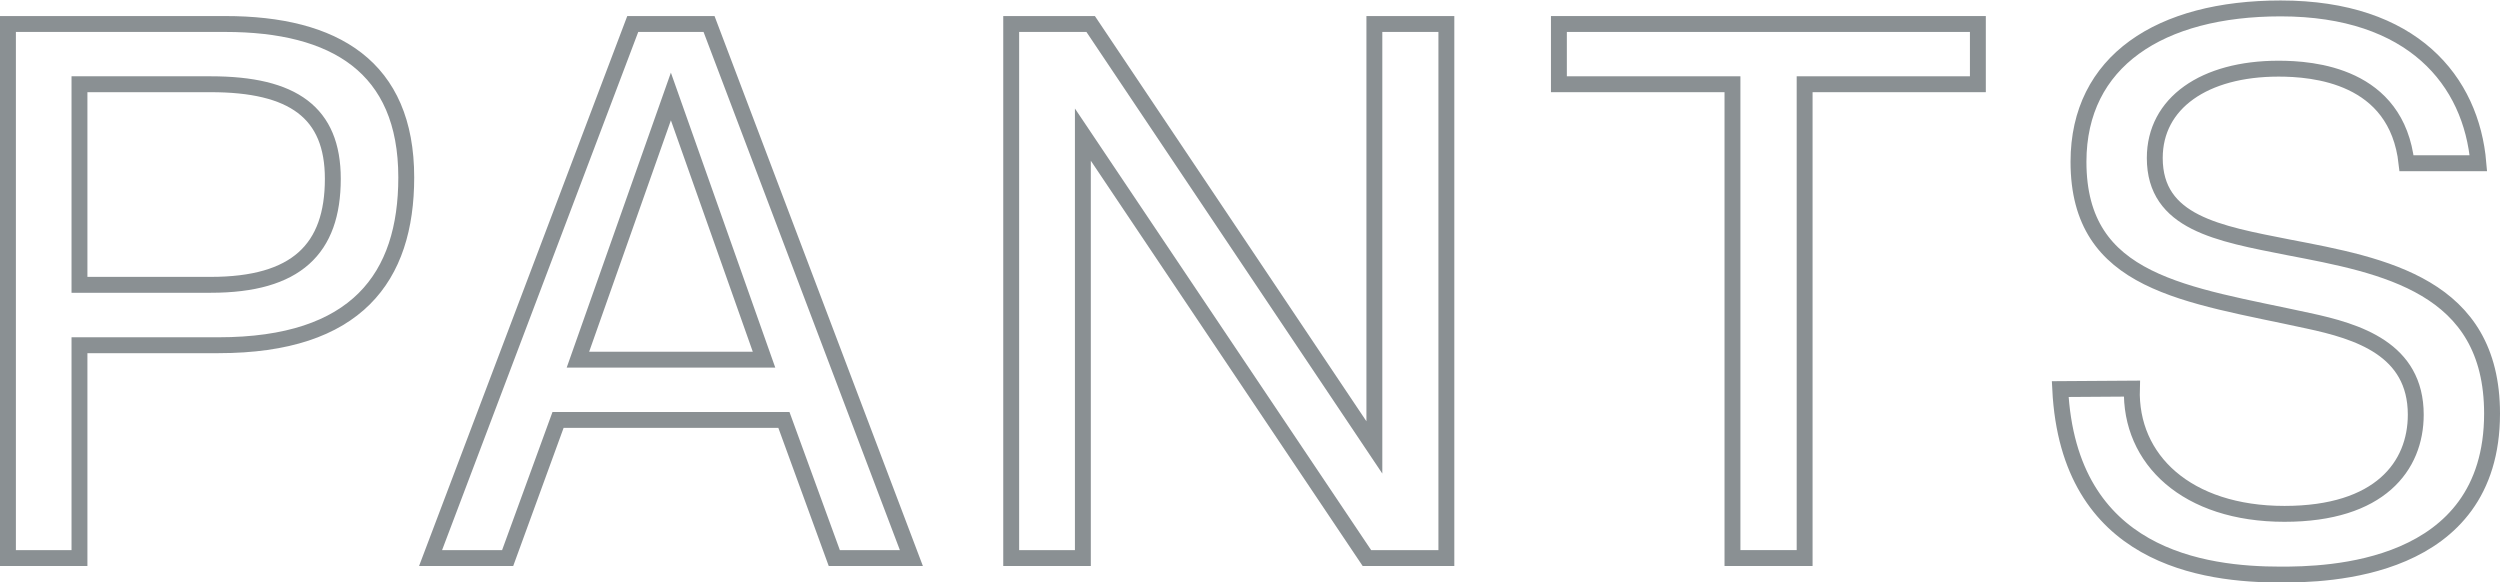 <svg xmlns="http://www.w3.org/2000/svg" viewBox="0 0 157.29 36.62"><defs><style>.cls-1{fill:none;stroke:#8a9093;stroke-miterlimit:10;}</style></defs><g id="レイヤー_2" data-name="レイヤー 2"><g id="txt"><path class="cls-1" d="M14.18,1.51c6.87,0,11.38,2.69,11.38,9.65,0,6.29-3.12,10.56-11.81,10.56H5V35.11H.5V1.51ZM5,17.92h8.26c5.38,0,7.68-2.25,7.68-6.67,0-4.17-2.5-5.95-7.68-5.95H5Z"/><path class="cls-1" d="M31.94,35.11H27.09L39.81,1.51h4.8l12.73,33.6H52.49l-3.17-8.69H35.11ZM48.07,22.63,42.21,6.07,36.36,22.63Z"/><path class="cls-1" d="M68.13,35.11H63.62V1.51h5L86.47,28.15V1.51H91v33.6H86L68.13,8.47Z"/><path class="cls-1" d="M98.08,5.3V1.51h26.36V5.3h-10.9V35.11H109V5.3Z"/><path class="cls-1" d="M134.13,24.45c-.14,4.47,3.46,7.88,9.6,7.88,6,0,8.26-3,8.26-6.24,0-4.13-3.65-5.24-6.77-5.91-7.68-1.68-14.45-2.3-14.45-10,0-6.34,5.14-9.65,12.72-9.65,8.31,0,12,4.56,12.44,9.74h-4.52c-.62-5.56-5.9-5.95-8.06-5.95-4.66,0-7.78,2.16-7.78,5.62,0,4.08,4,4.75,8.4,5.62,6,1.15,12.82,2.39,12.82,10.46,0,10-10.51,10.13-13.3,10.13-4.8,0-13.34-1.06-13.87-11.67Z"/></g></g></svg>